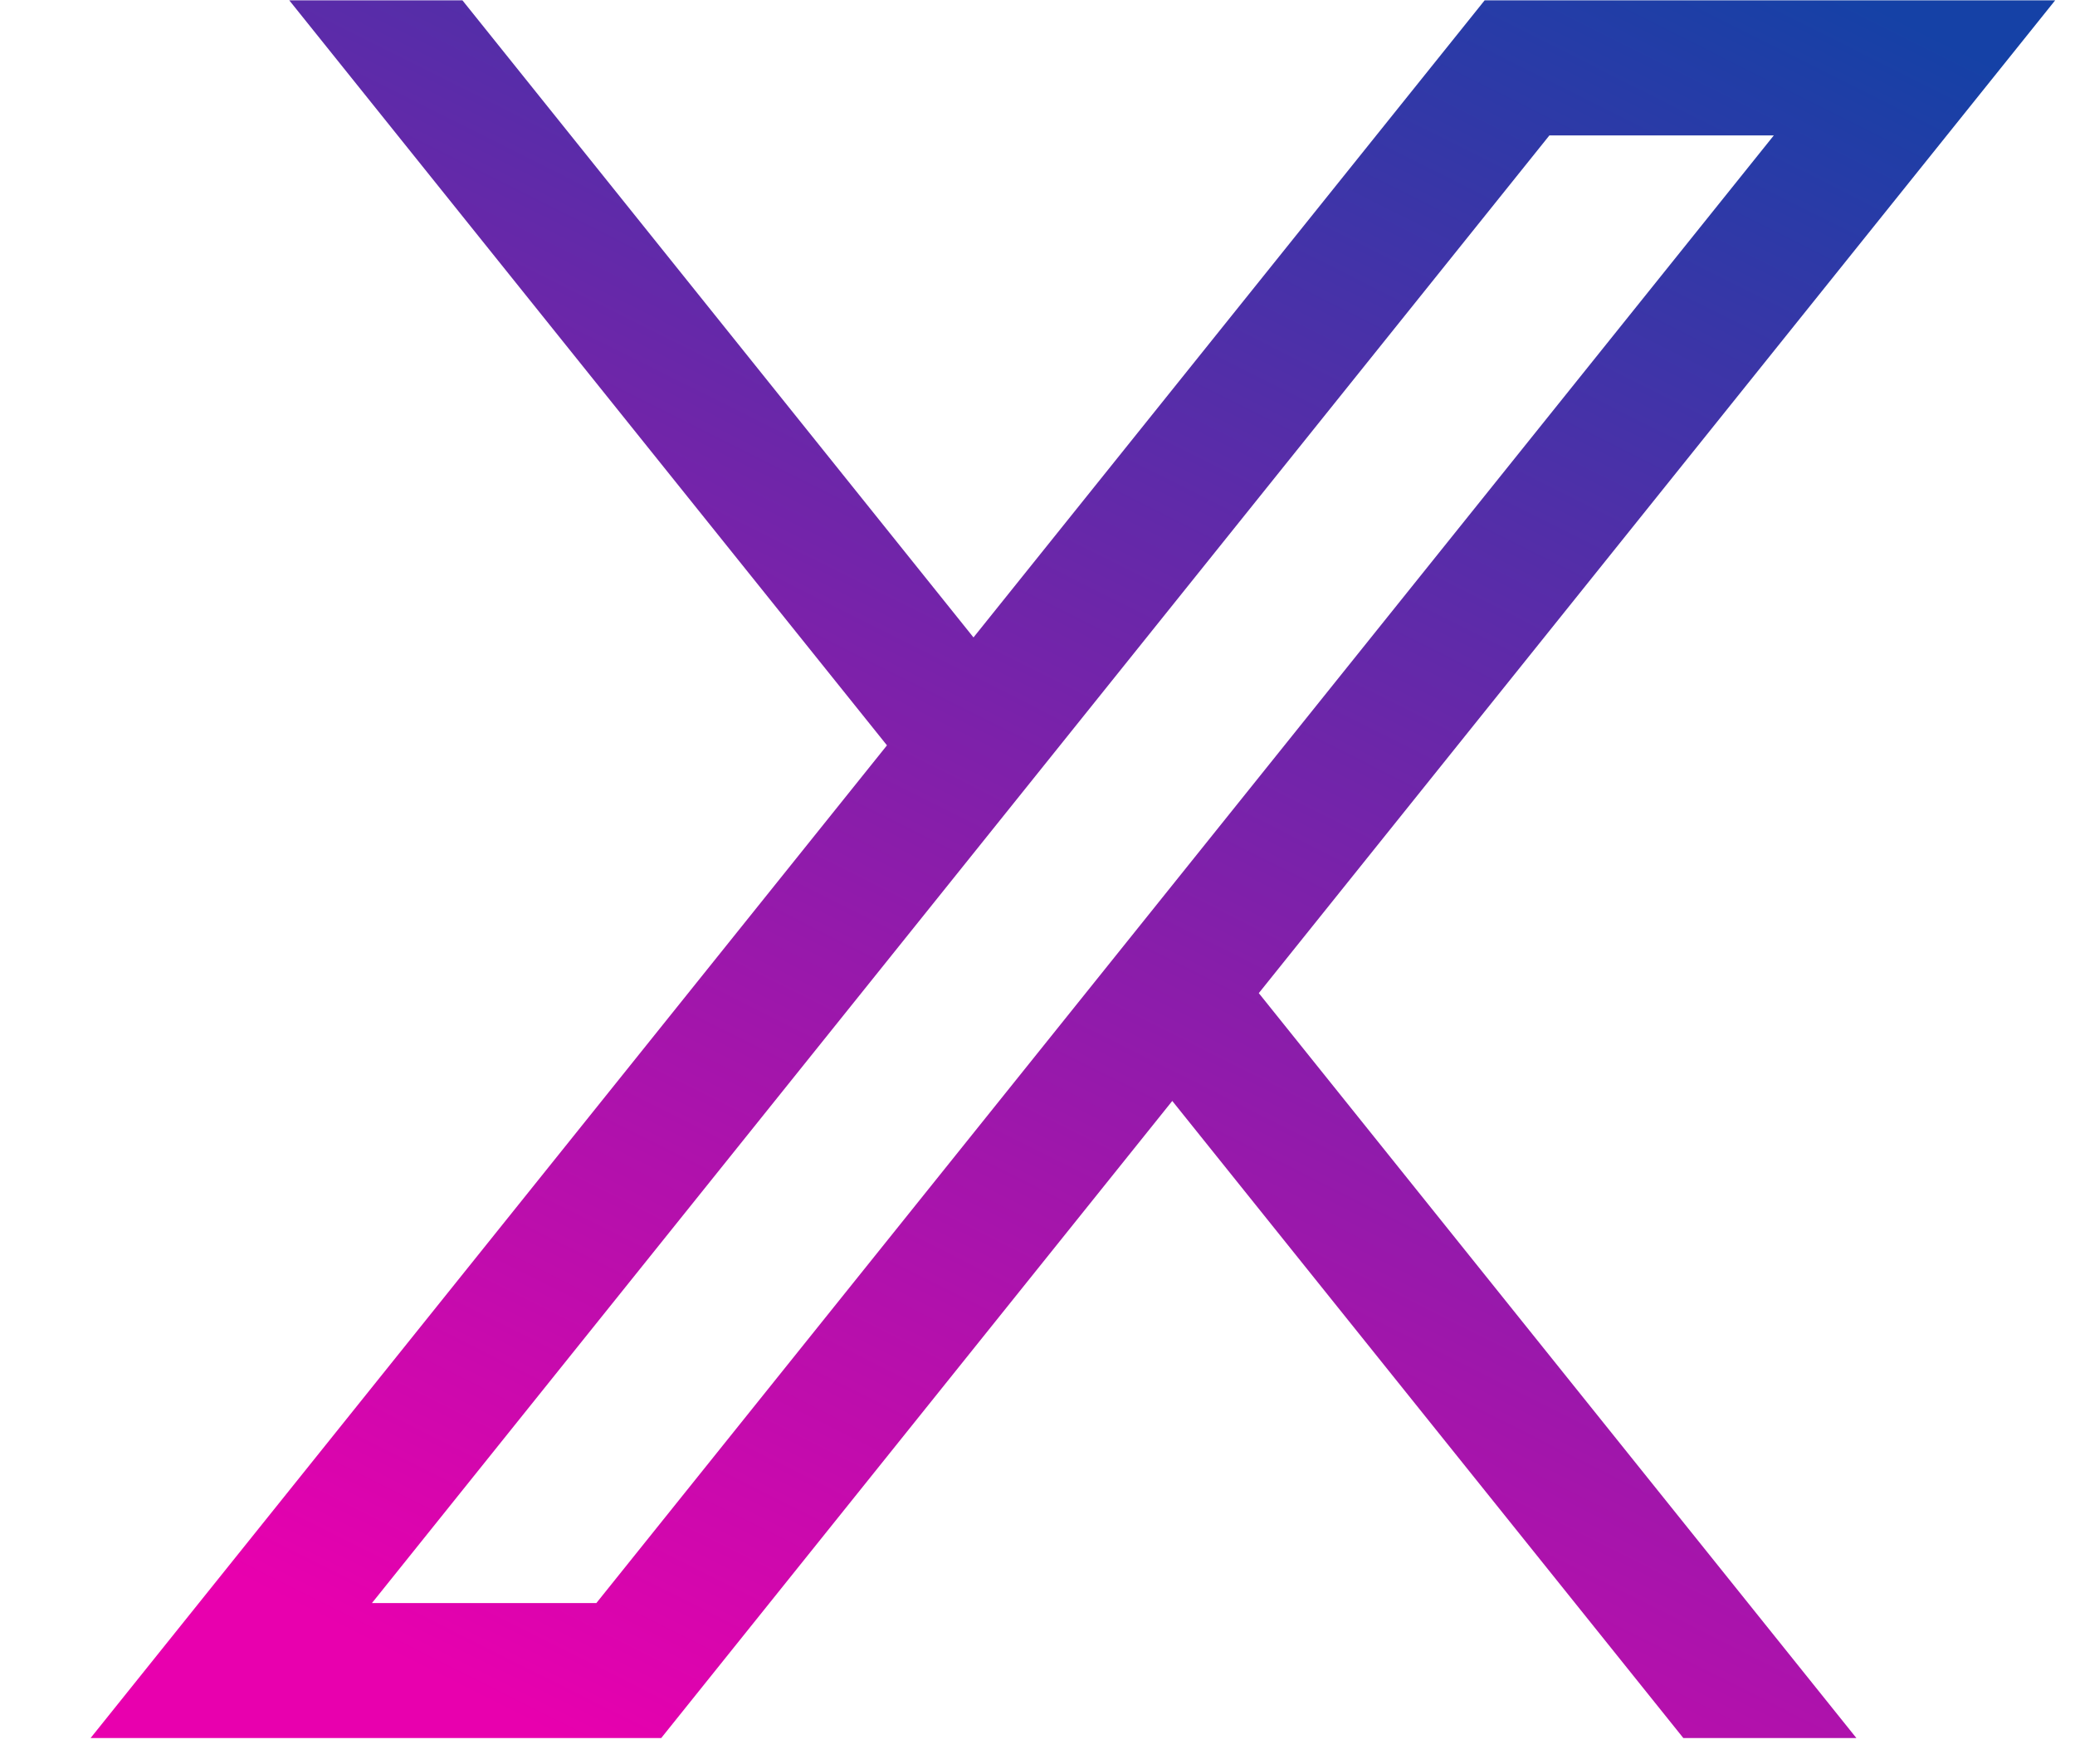 <svg width="20" height="17" viewBox="0 0 20 17" fill="none" xmlns="http://www.w3.org/2000/svg">
<path d="M12.133 9.571L17.893 16.75H16.225L11.299 10.61L6.373 16.75H0.873L8.549 7.183L2.788 0.003H4.457L9.383 6.143L14.31 0.003H19.809L12.133 9.571ZM3.585 15.449H5.748L17.097 1.305H14.934L3.585 15.449Z" fill="url(#paint0_linear_1296_95649)"/>
<defs>
<linearGradient id="paint0_linear_1296_95649" x1="14.21" y1="-1.885" x2="4.509" y2="17.453" gradientUnits="userSpaceOnUse">
<stop stop-color="#1541A6"/>
<stop offset="0.953" stop-color="#E800AE"/>
</linearGradient>
</defs>
</svg>
